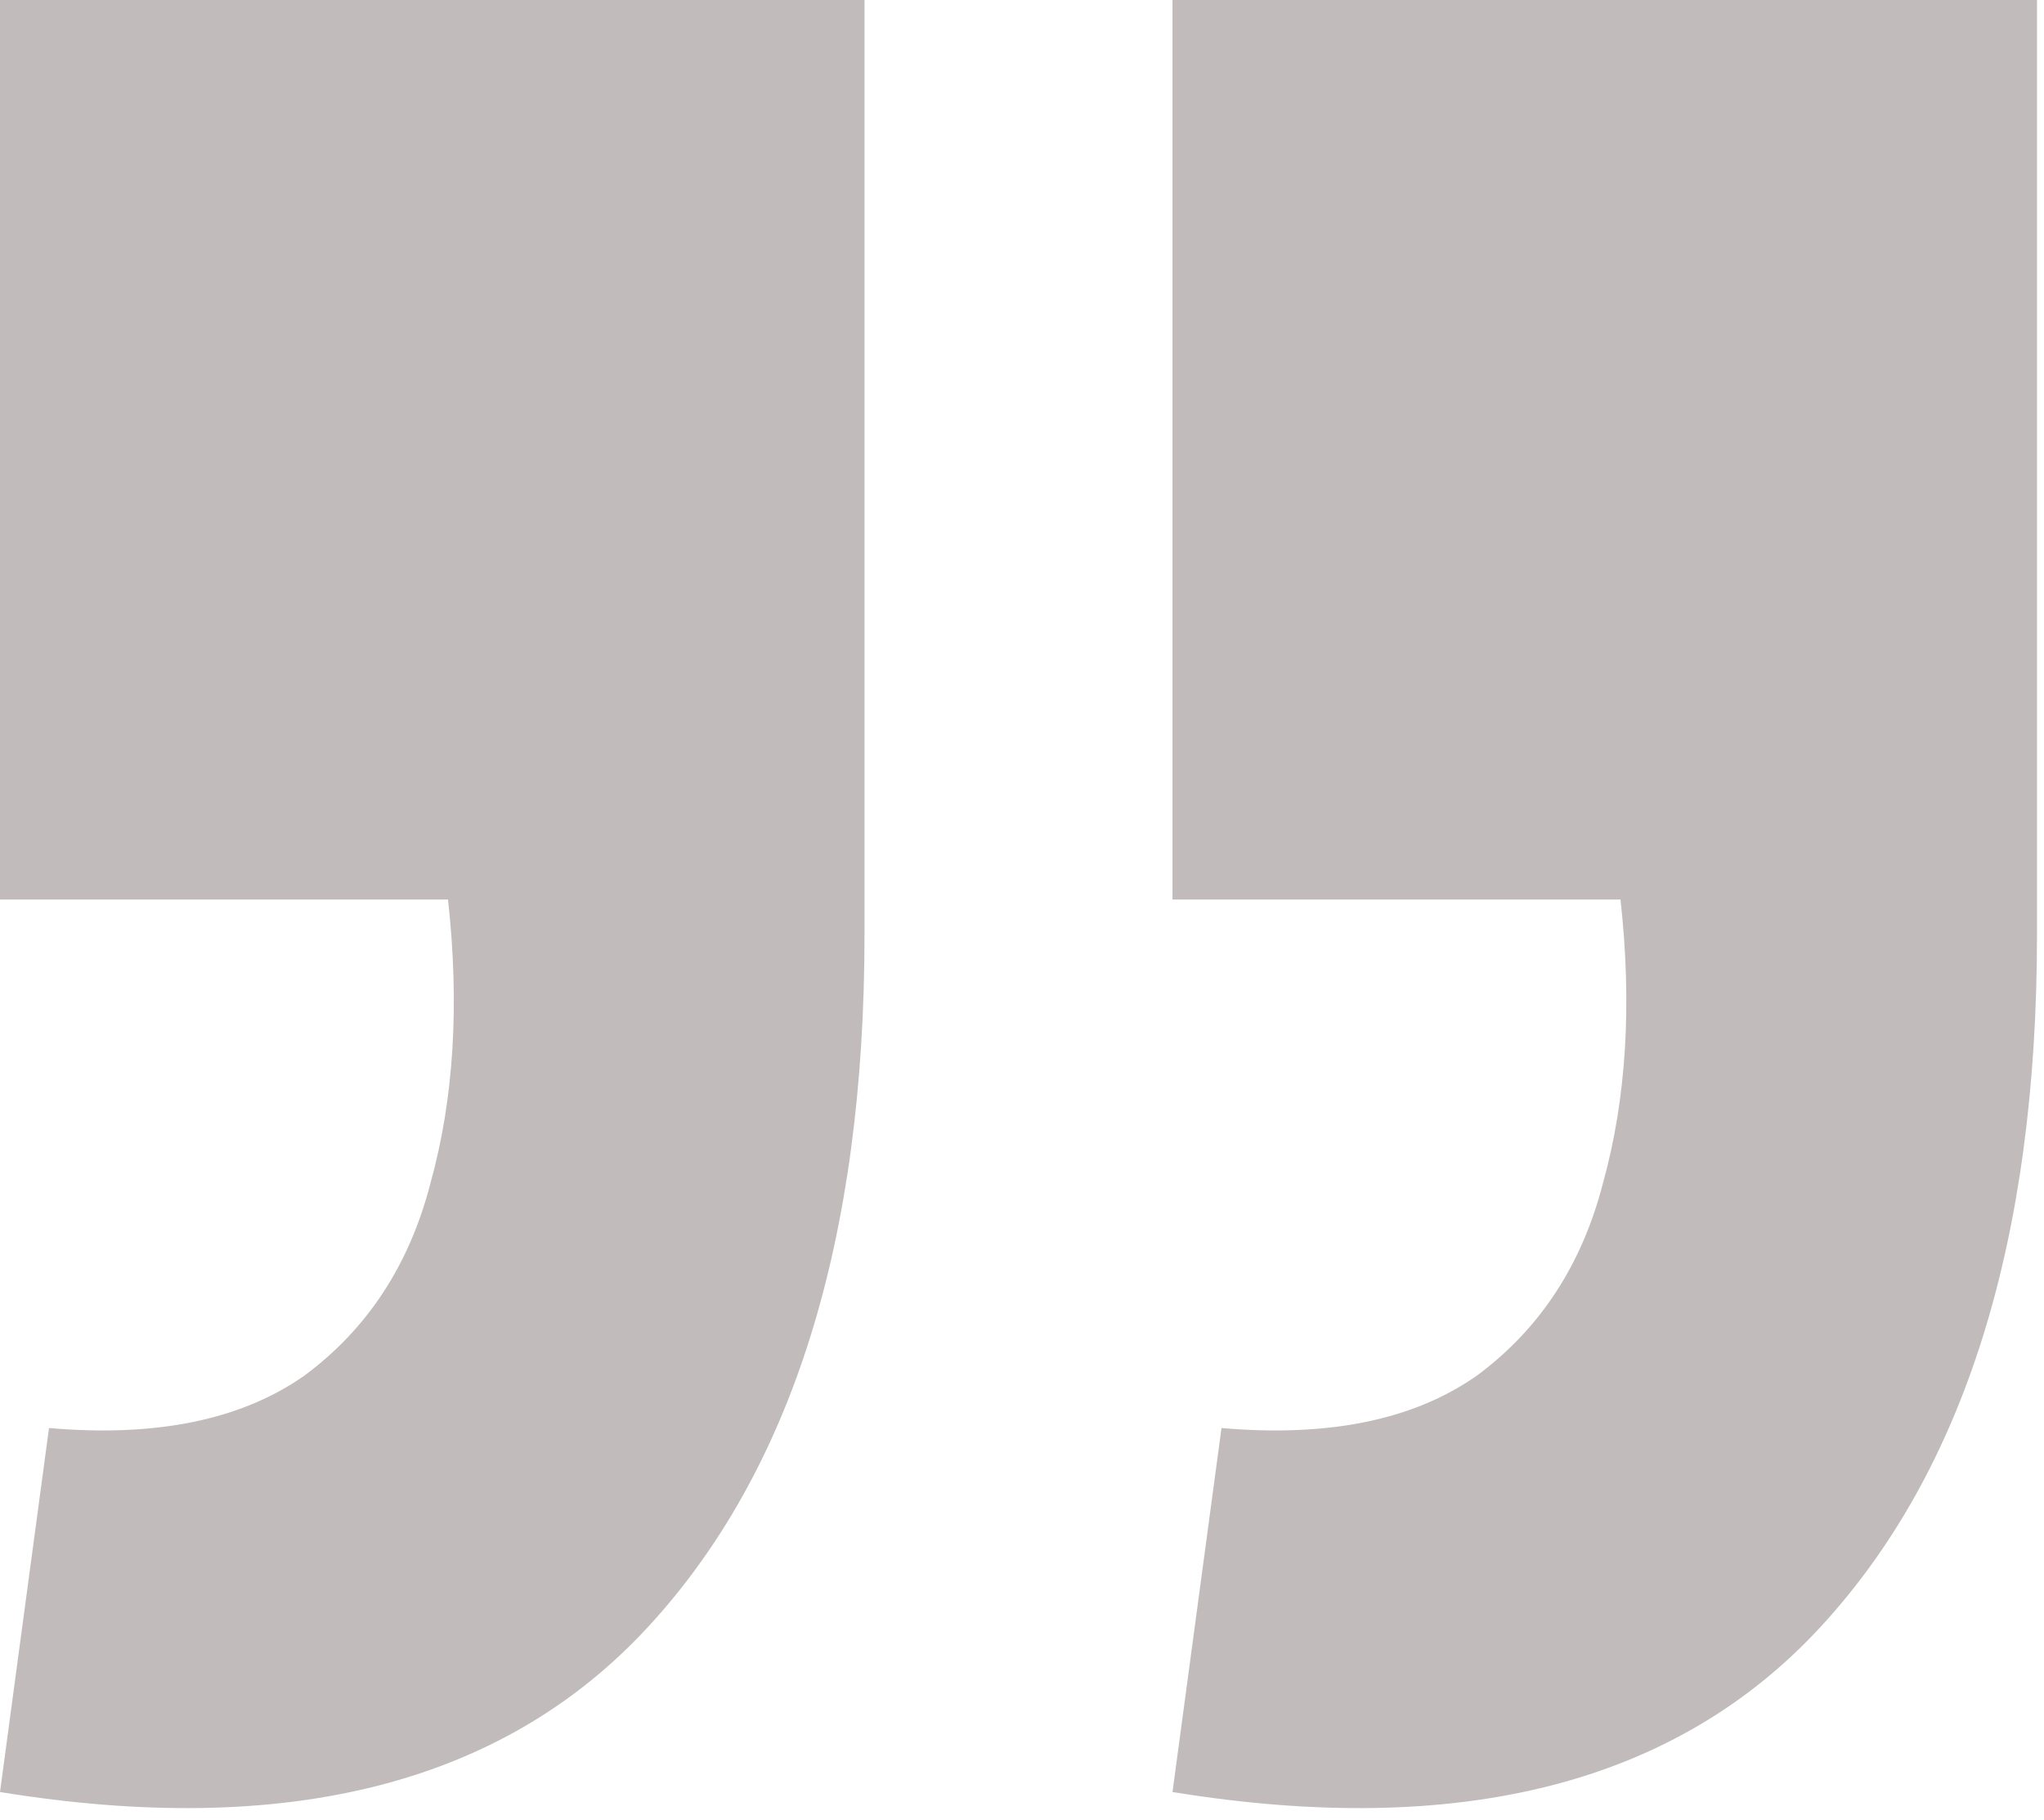 <svg xmlns="http://www.w3.org/2000/svg" width="146" height="130" viewBox="0 0 146 130" fill="none"><path d="M0 128L3.5 102C11.167 102.667 17.25 101.417 21.75 98.25C26.25 94.917 29.25 90.333 30.75 84.5C32.417 78.5 32.833 71.75 32 64.25H0V0H61.75V66.75C61.75 88.583 56.583 105.083 46.25 116.25C35.917 127.417 20.5 131.333 0 128ZM83.75 128L87.25 102C94.917 102.667 101 101.417 105.5 98.25C110 94.917 113 90.333 114.5 84.5C116.167 78.5 116.583 71.75 115.75 64.25H83.75V0H145.5V66.75C145.5 88.583 140.333 105.083 130 116.25C119.667 127.417 104.25 131.333 83.75 128Z" fill="#C1BCBB"></path></svg>